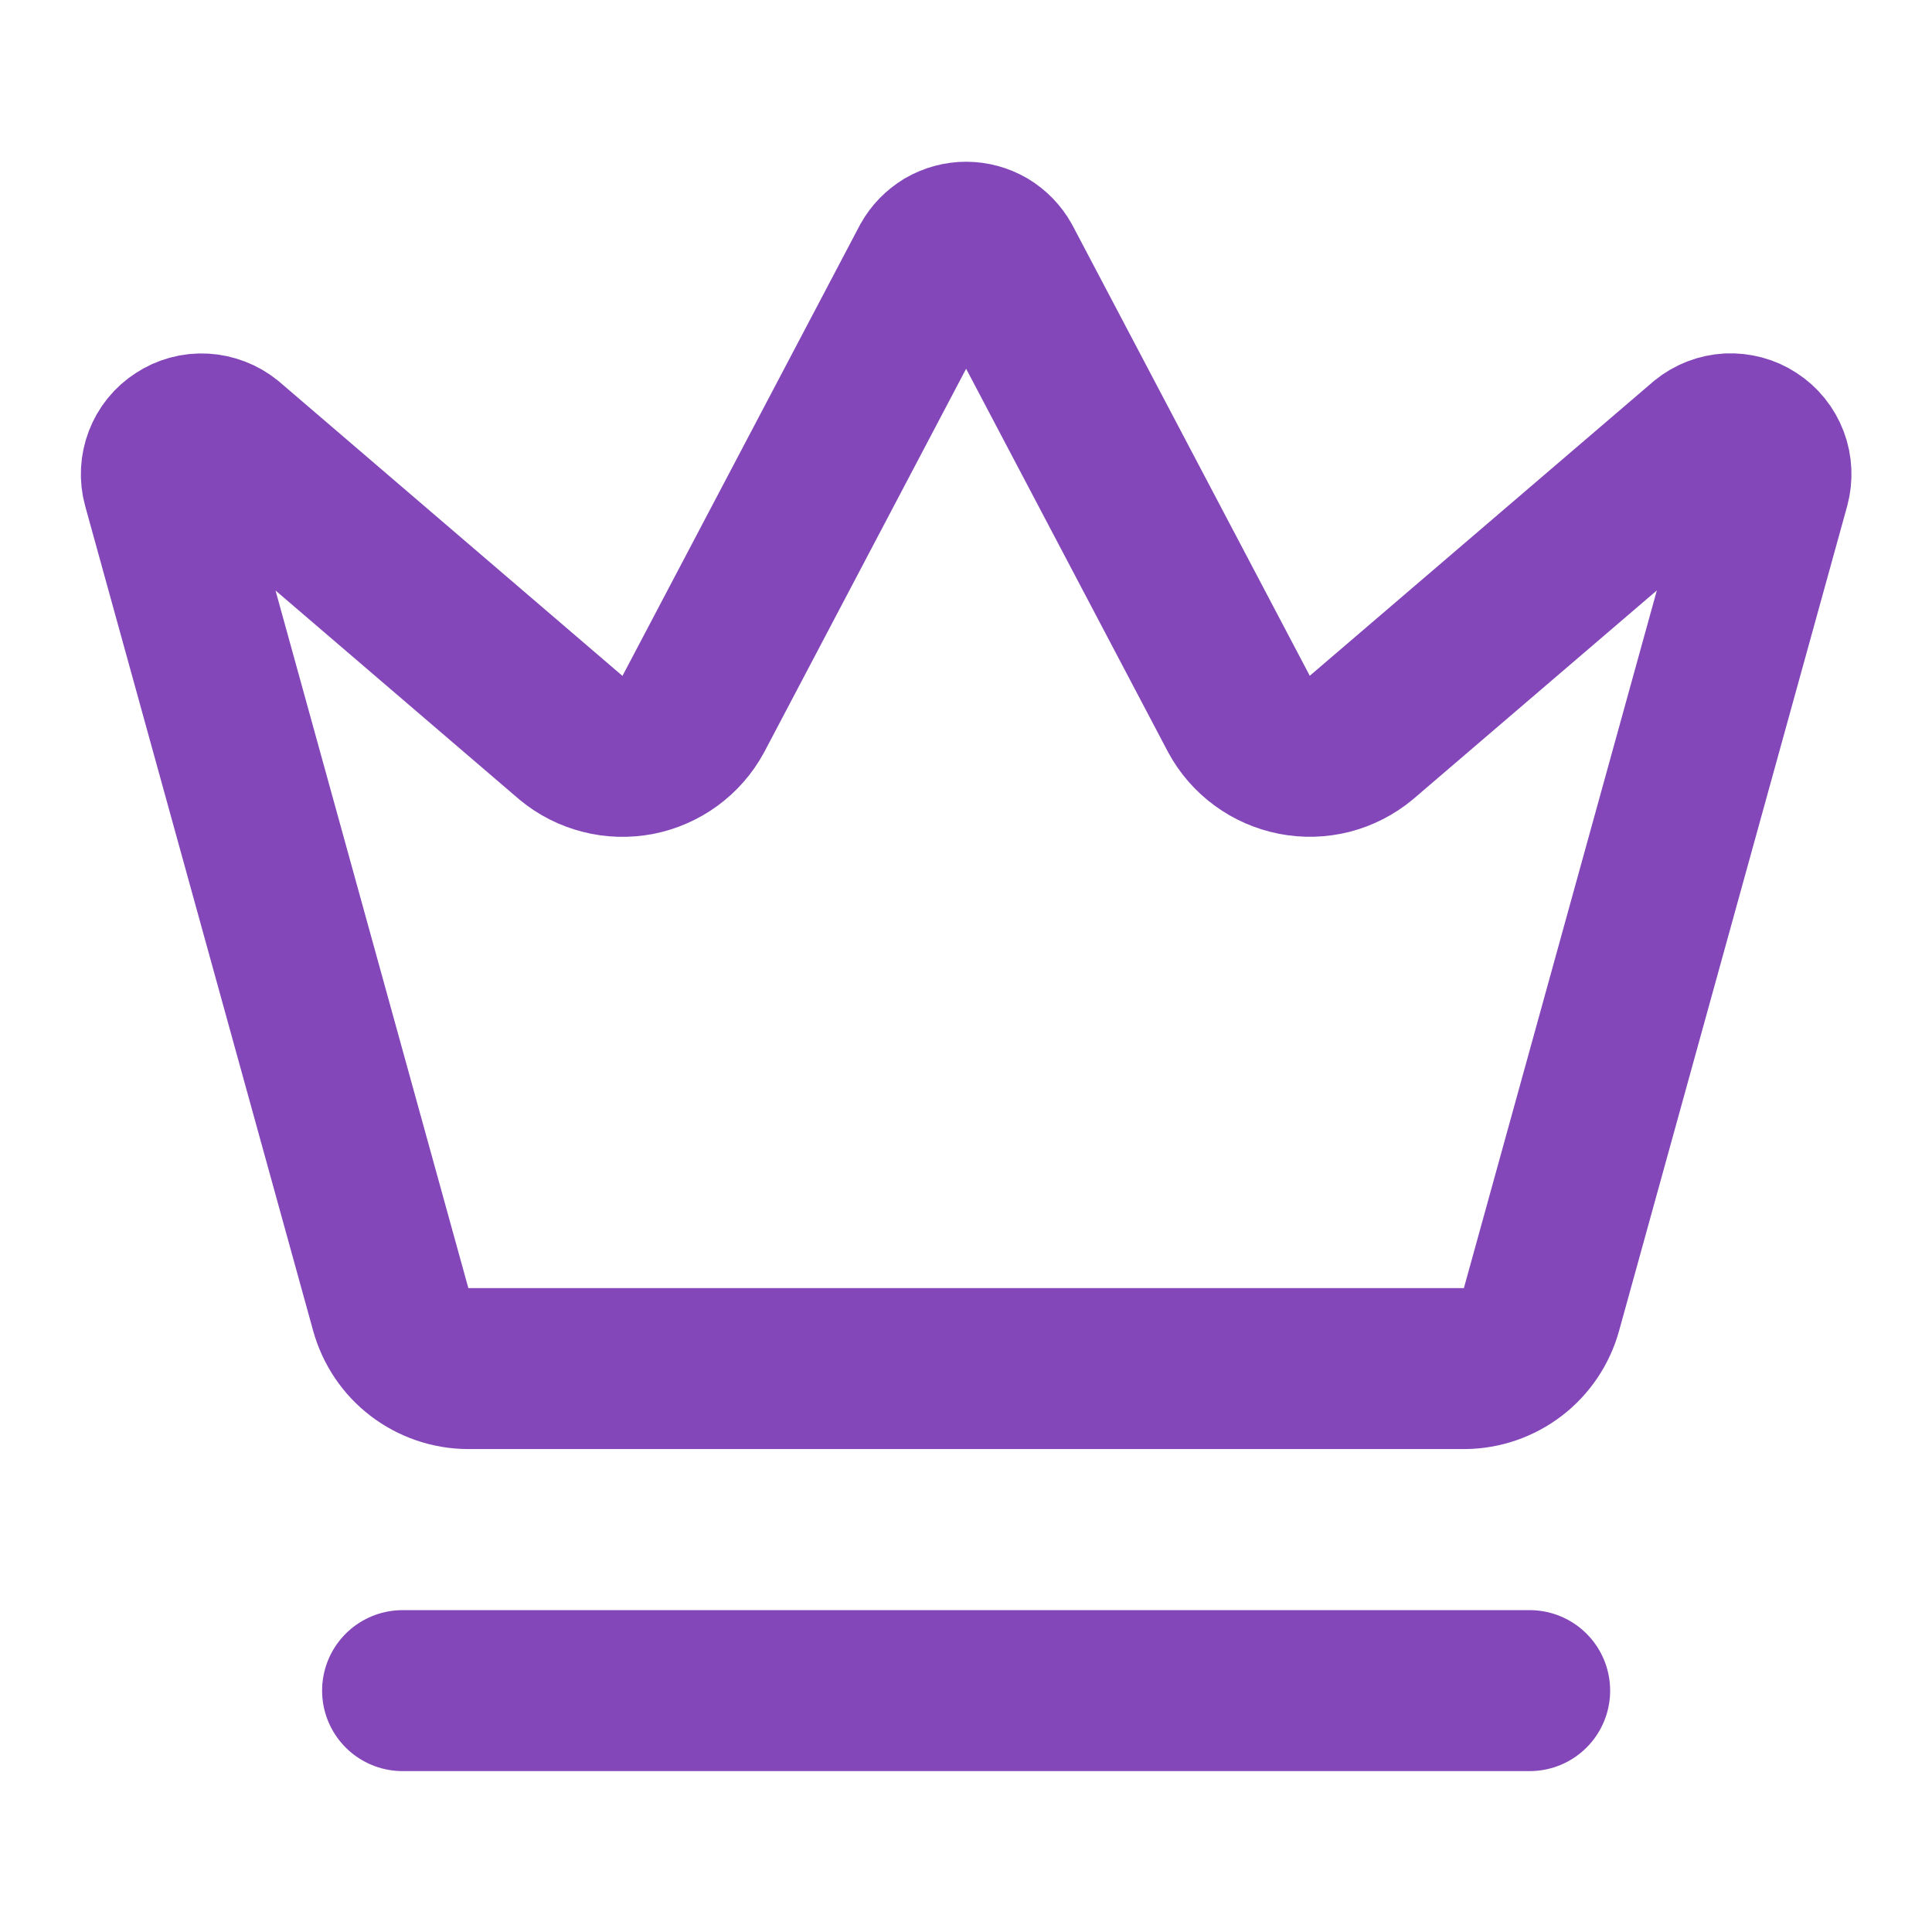 <svg width="16" height="16" viewBox="0 0 16 16" fill="none" xmlns="http://www.w3.org/2000/svg">
<path d="M3.334 14.001H12.668M7.709 2.178C7.738 2.126 7.78 2.083 7.831 2.052C7.883 2.022 7.941 2.006 8.001 2.006C8.061 2.006 8.119 2.022 8.171 2.052C8.222 2.083 8.264 2.126 8.293 2.178L10.261 5.914C10.308 6.001 10.373 6.076 10.453 6.134C10.532 6.192 10.623 6.232 10.72 6.251C10.817 6.27 10.916 6.267 11.012 6.243C11.107 6.218 11.196 6.173 11.272 6.11L14.123 3.668C14.178 3.623 14.245 3.597 14.316 3.593C14.386 3.59 14.456 3.608 14.515 3.647C14.574 3.685 14.62 3.742 14.645 3.808C14.67 3.873 14.673 3.946 14.655 4.014L12.766 10.844C12.727 10.984 12.644 11.108 12.529 11.196C12.414 11.284 12.273 11.333 12.128 11.334H3.874C3.729 11.333 3.588 11.284 3.473 11.196C3.358 11.108 3.275 10.984 3.236 10.844L1.348 4.014C1.329 3.946 1.333 3.874 1.358 3.808C1.383 3.742 1.428 3.686 1.488 3.648C1.547 3.609 1.617 3.59 1.687 3.594C1.757 3.598 1.825 3.624 1.88 3.668L4.73 6.111C4.806 6.174 4.895 6.219 4.99 6.243C5.086 6.268 5.185 6.27 5.282 6.252C5.378 6.233 5.47 6.193 5.549 6.135C5.628 6.077 5.694 6.002 5.741 5.915L7.709 2.178Z" stroke="#8347B9" stroke-width="1.333" stroke-linecap="round" stroke-linejoin="round"/>
</svg>
